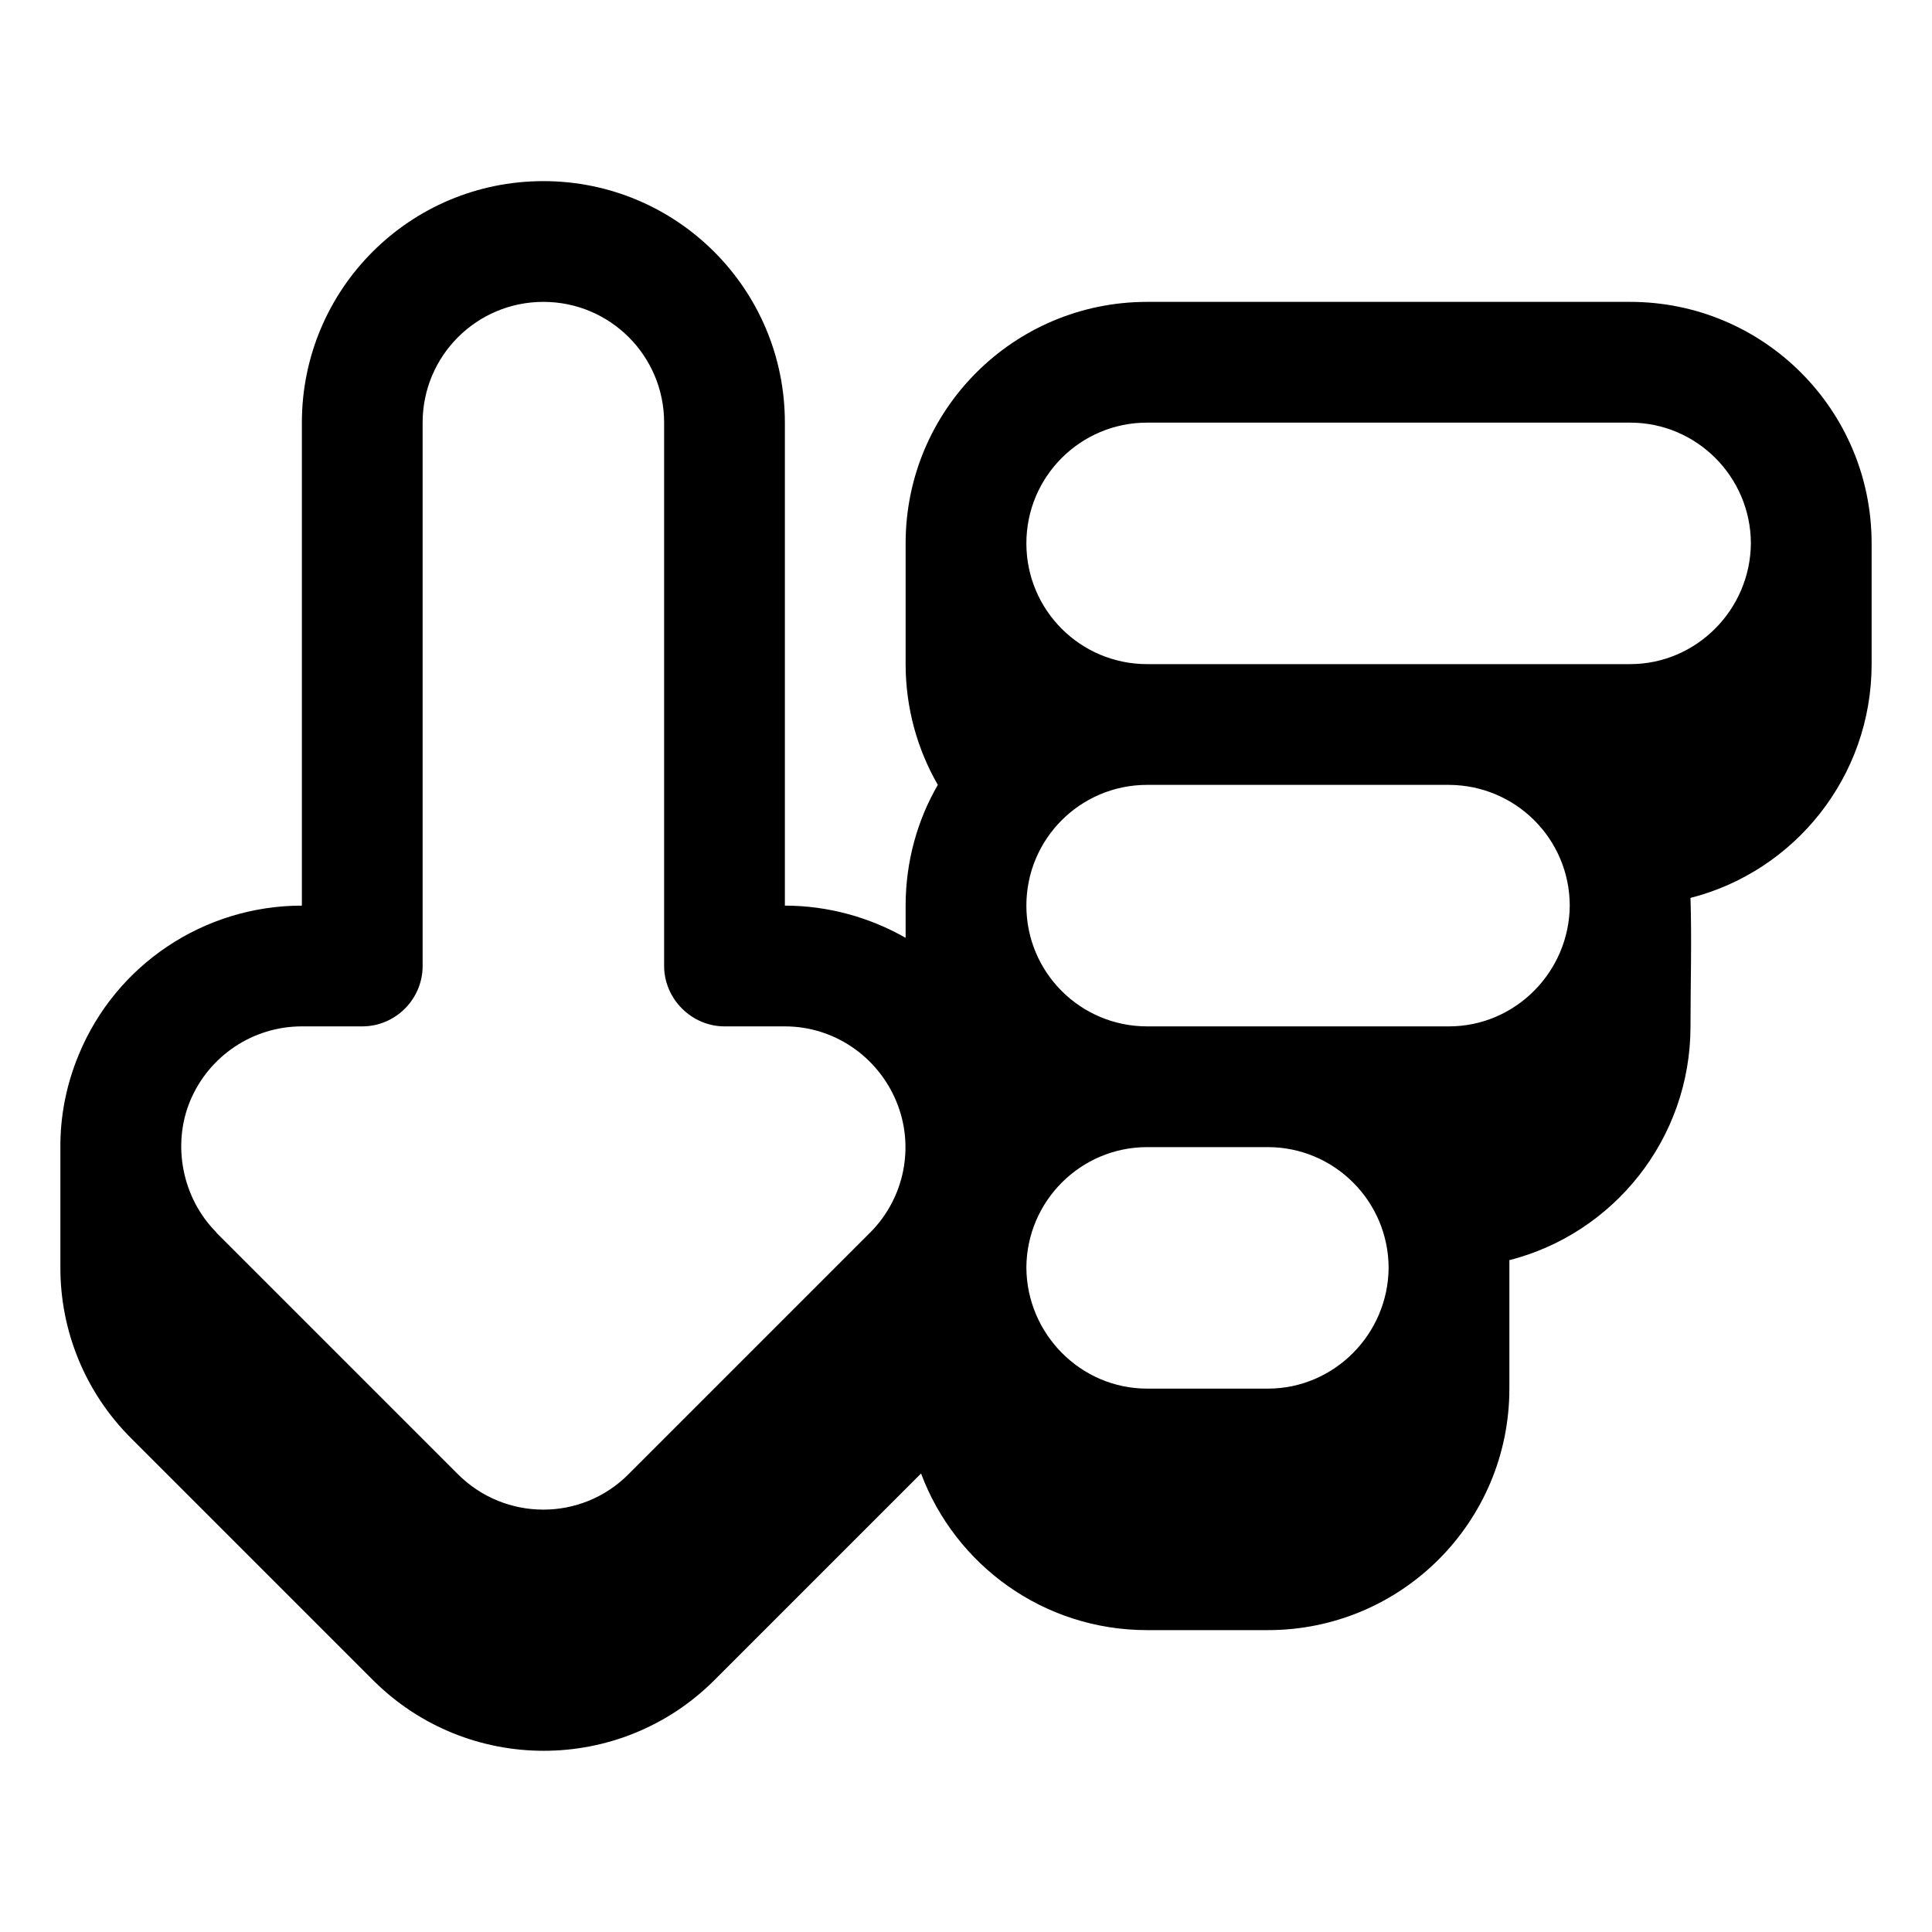 <svg xmlns="http://www.w3.org/2000/svg" viewBox="0 0 576 576"><!--! Font Awesome Pro 7.1.0 by @fontawesome - https://fontawesome.com License - https://fontawesome.com/license (Commercial License) Copyright 2025 Fonticons, Inc. --><path fill="currentColor" d="M450 414C450 453.8 417.8 486 378 486L342 486C311.1 486 284.8 466.6 274.6 439.3L213 500.9C184.9 529 139.3 529 111.2 500.9L39.2 428.9C25.3 415.1 18 396.7 18 378L18 342.5C17.9 333 19.7 323.5 23.5 314.4C34.6 287.5 60.9 270 90 270L90 126C90 86.2 122.2 54 162 54C201.8 54 234 86.2 234 126L234 270C246.9 270 259.3 273.5 270 279.6L270 270C270 256.9 273.5 244.5 279.6 234C273.5 223.4 270 211.1 270 198L270 161.8C270.1 122.1 302.3 90 342 90L486 90C525.8 90 558 122.2 558 162L558 198C558 231.6 535 259.8 504 267.7C504.4 280.4 504 293.2 504 306C504 339.6 481 367.8 450 375.7C450 376.5 450 413.2 450 414zM64.5 367.5L136.5 439.5C150.6 453.6 173.4 453.6 187.4 439.5L259.4 367.5C269.7 357.2 272.8 341.7 267.2 328.3C261.6 314.9 248.6 306 234 306L216 306C206.2 306 198 297.8 198 288L198 126C198 106.1 181.9 90 162 90C142.1 90 126 106.1 126 126L126 288C126 297.9 117.9 306 108 306L90 306C75.4 306 62.3 314.8 56.7 328.2C51.2 341.4 54.4 357.3 64.5 367.4zM486 126L342 126C322.1 126 306 142.1 306 162C306 181.9 322.1 198 342 198L486 198C505.8 198 521.9 181.7 522 161.9C521.9 142.1 505.8 126 486 126zM432 234L342 234C322.1 234 306 250.1 306 270C306 289.9 322.1 306 342 306L432 306C451.8 306 467.9 289.7 468 269.9C467.9 250.1 451.9 234.1 432 234zM378 342L342 342C322.2 342 306.1 358.1 306 377.9C306.1 397.7 322.2 414 342 414L378 414C397.8 414 413.9 397.7 414 377.9C413.9 358.1 397.8 342 378 342z"/></svg>